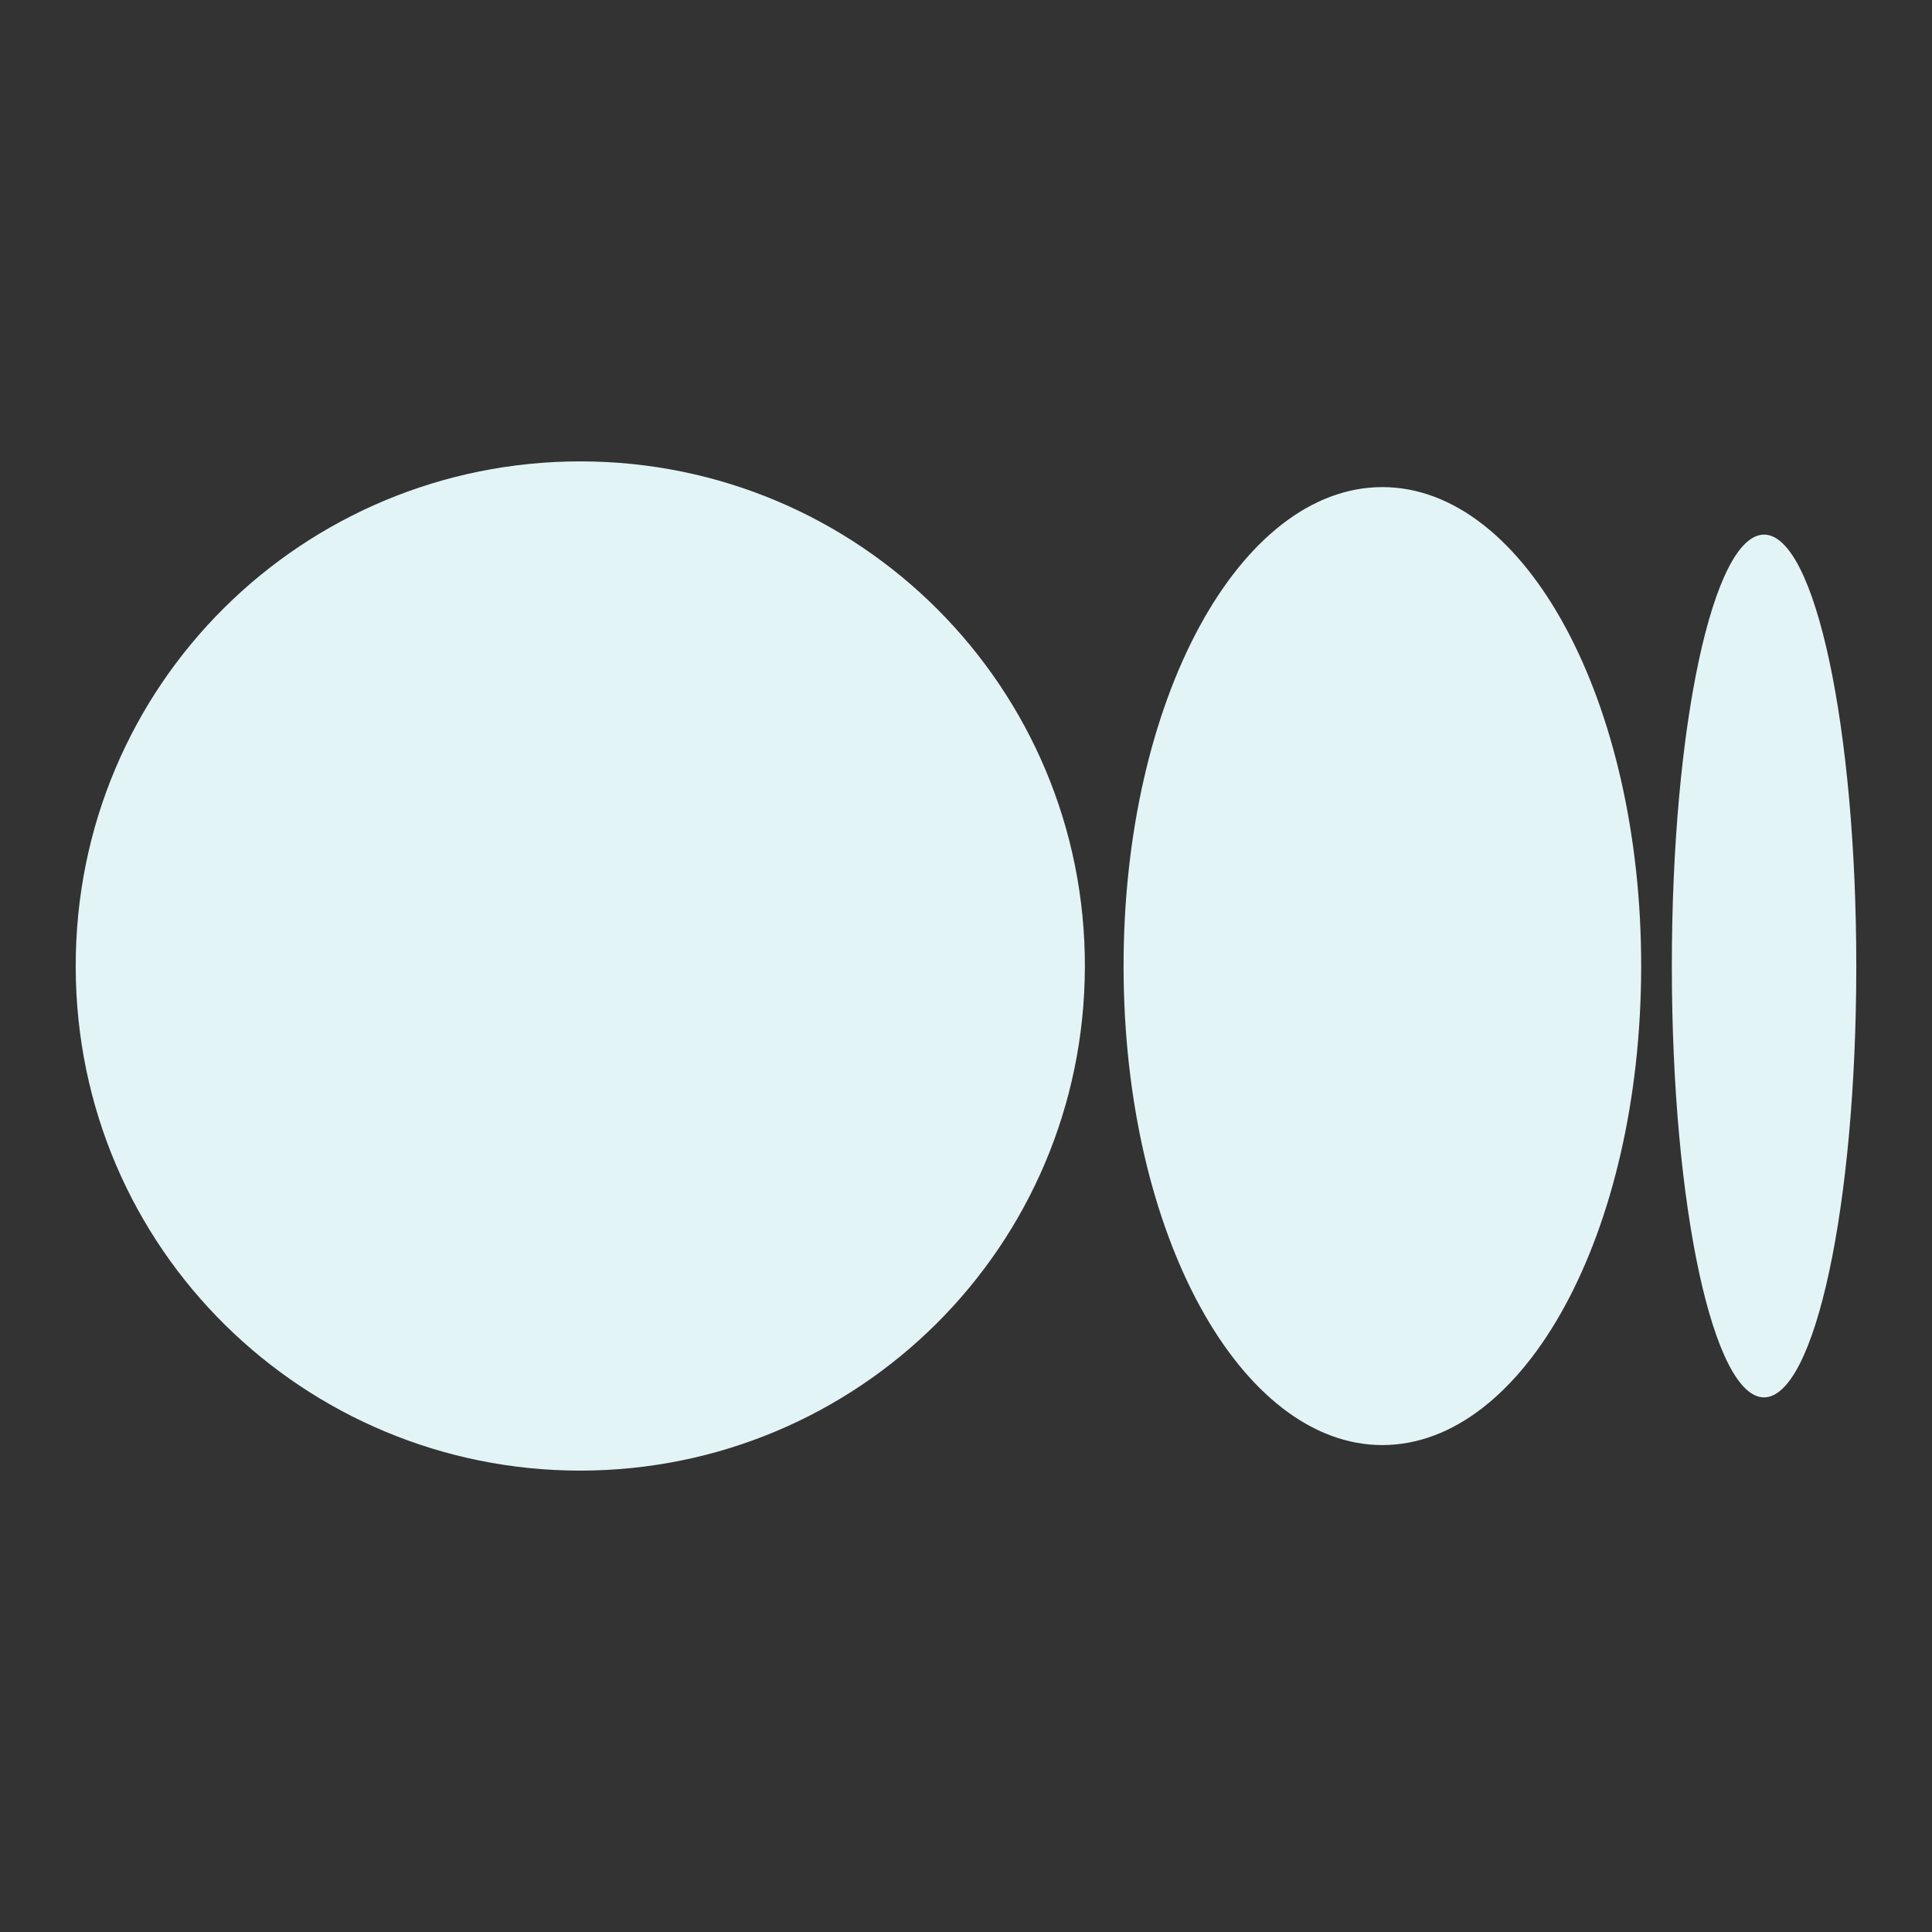 <svg width="32" height="32" viewBox="0 0 32 32" fill="none" xmlns="http://www.w3.org/2000/svg">
<rect x="0" y="0" width="32" height="32" fill="#333333" stroke="none"/>
<path fill-rule="evenodd" clip-rule="evenodd" d="M1.254 16.018C1.264 20.706 5.058 24.358 9.611 24.358C14.21 24.355 17.956 20.652 17.969 16.017C17.981 11.391 14.241 7.644 9.615 7.642C5.029 7.64 1.244 11.327 1.254 16.018ZM22.897 23.935C20.562 23.935 18.615 20.469 18.61 16.019C18.605 11.566 20.546 8.066 22.898 8.068C25.271 8.07 27.189 11.626 27.183 16.017C27.177 20.417 25.257 23.931 22.897 23.935ZM29.218 23.145C28.387 23.144 27.693 20.023 27.691 16.015C27.689 12.005 28.381 8.853 29.219 8.855C30.065 8.857 30.748 12.06 30.746 16.015C30.744 19.976 30.059 23.141 29.218 23.145Z" fill="#E3F4F7"/>
</svg>
